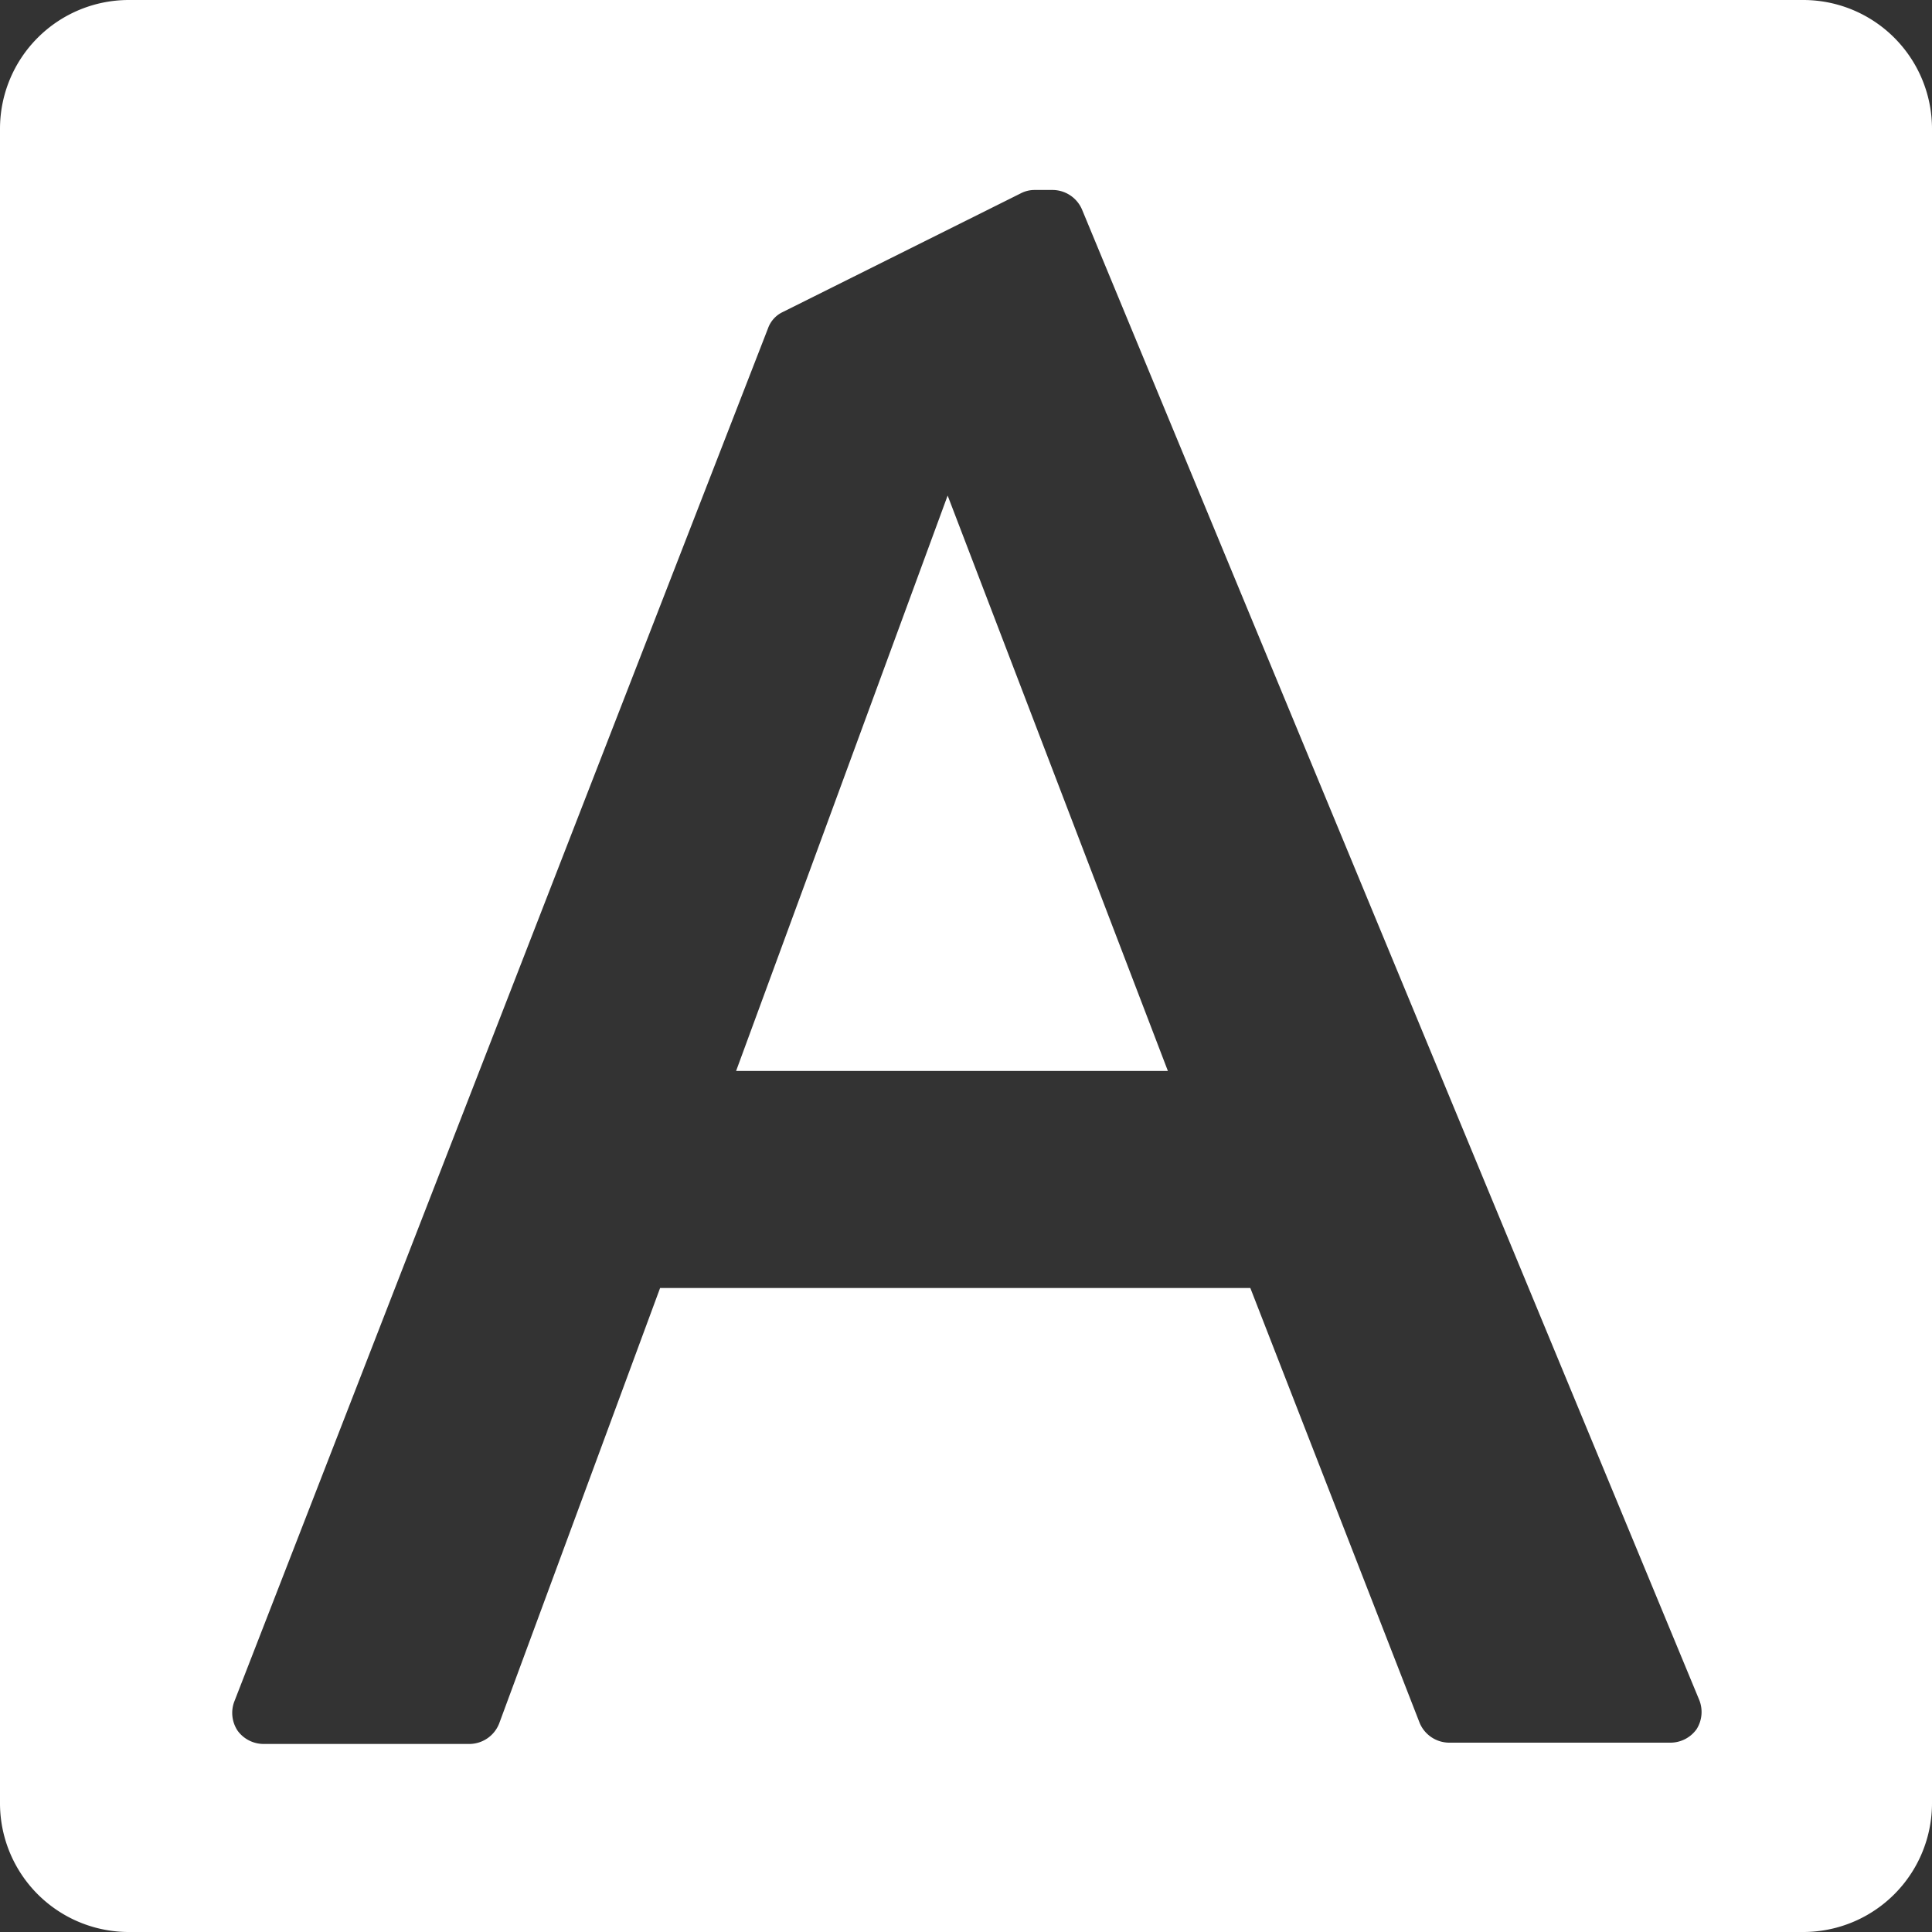 <svg id="Livello_1" data-name="Livello 1" xmlns="http://www.w3.org/2000/svg" viewBox="0 0 60 60"><rect x="0" y="0" width="60" height="60" fill="#333333" stroke="none"/><defs><style>.cls-1{fill:#fff;}</style></defs><polygon class="cls-1" points="22.86 33.26 36.27 33.26 29.43 15.39 22.86 33.26"/><path class="cls-1" d="M56,0H4A4,4,0,0,0,0,4V56a4,4,0,0,0,4,4H56a4,4,0,0,0,4-4V4A4,4,0,0,0,56,0ZM52.69,53.7a1,1,0,0,1-.81.42H45a1,1,0,0,1-.91-.61L38.83,40H20.5l-5,13.53a1,1,0,0,1-.9.63H8.18a1,1,0,0,1-.8-.41,1,1,0,0,1-.11-.89L23.85,10.2a.89.89,0,0,1,.46-.51L31.71,6a.92.92,0,0,1,.42-.1h.58a1,1,0,0,1,.89.6L52.77,52.79A1,1,0,0,1,52.69,53.7Z"/></svg>
